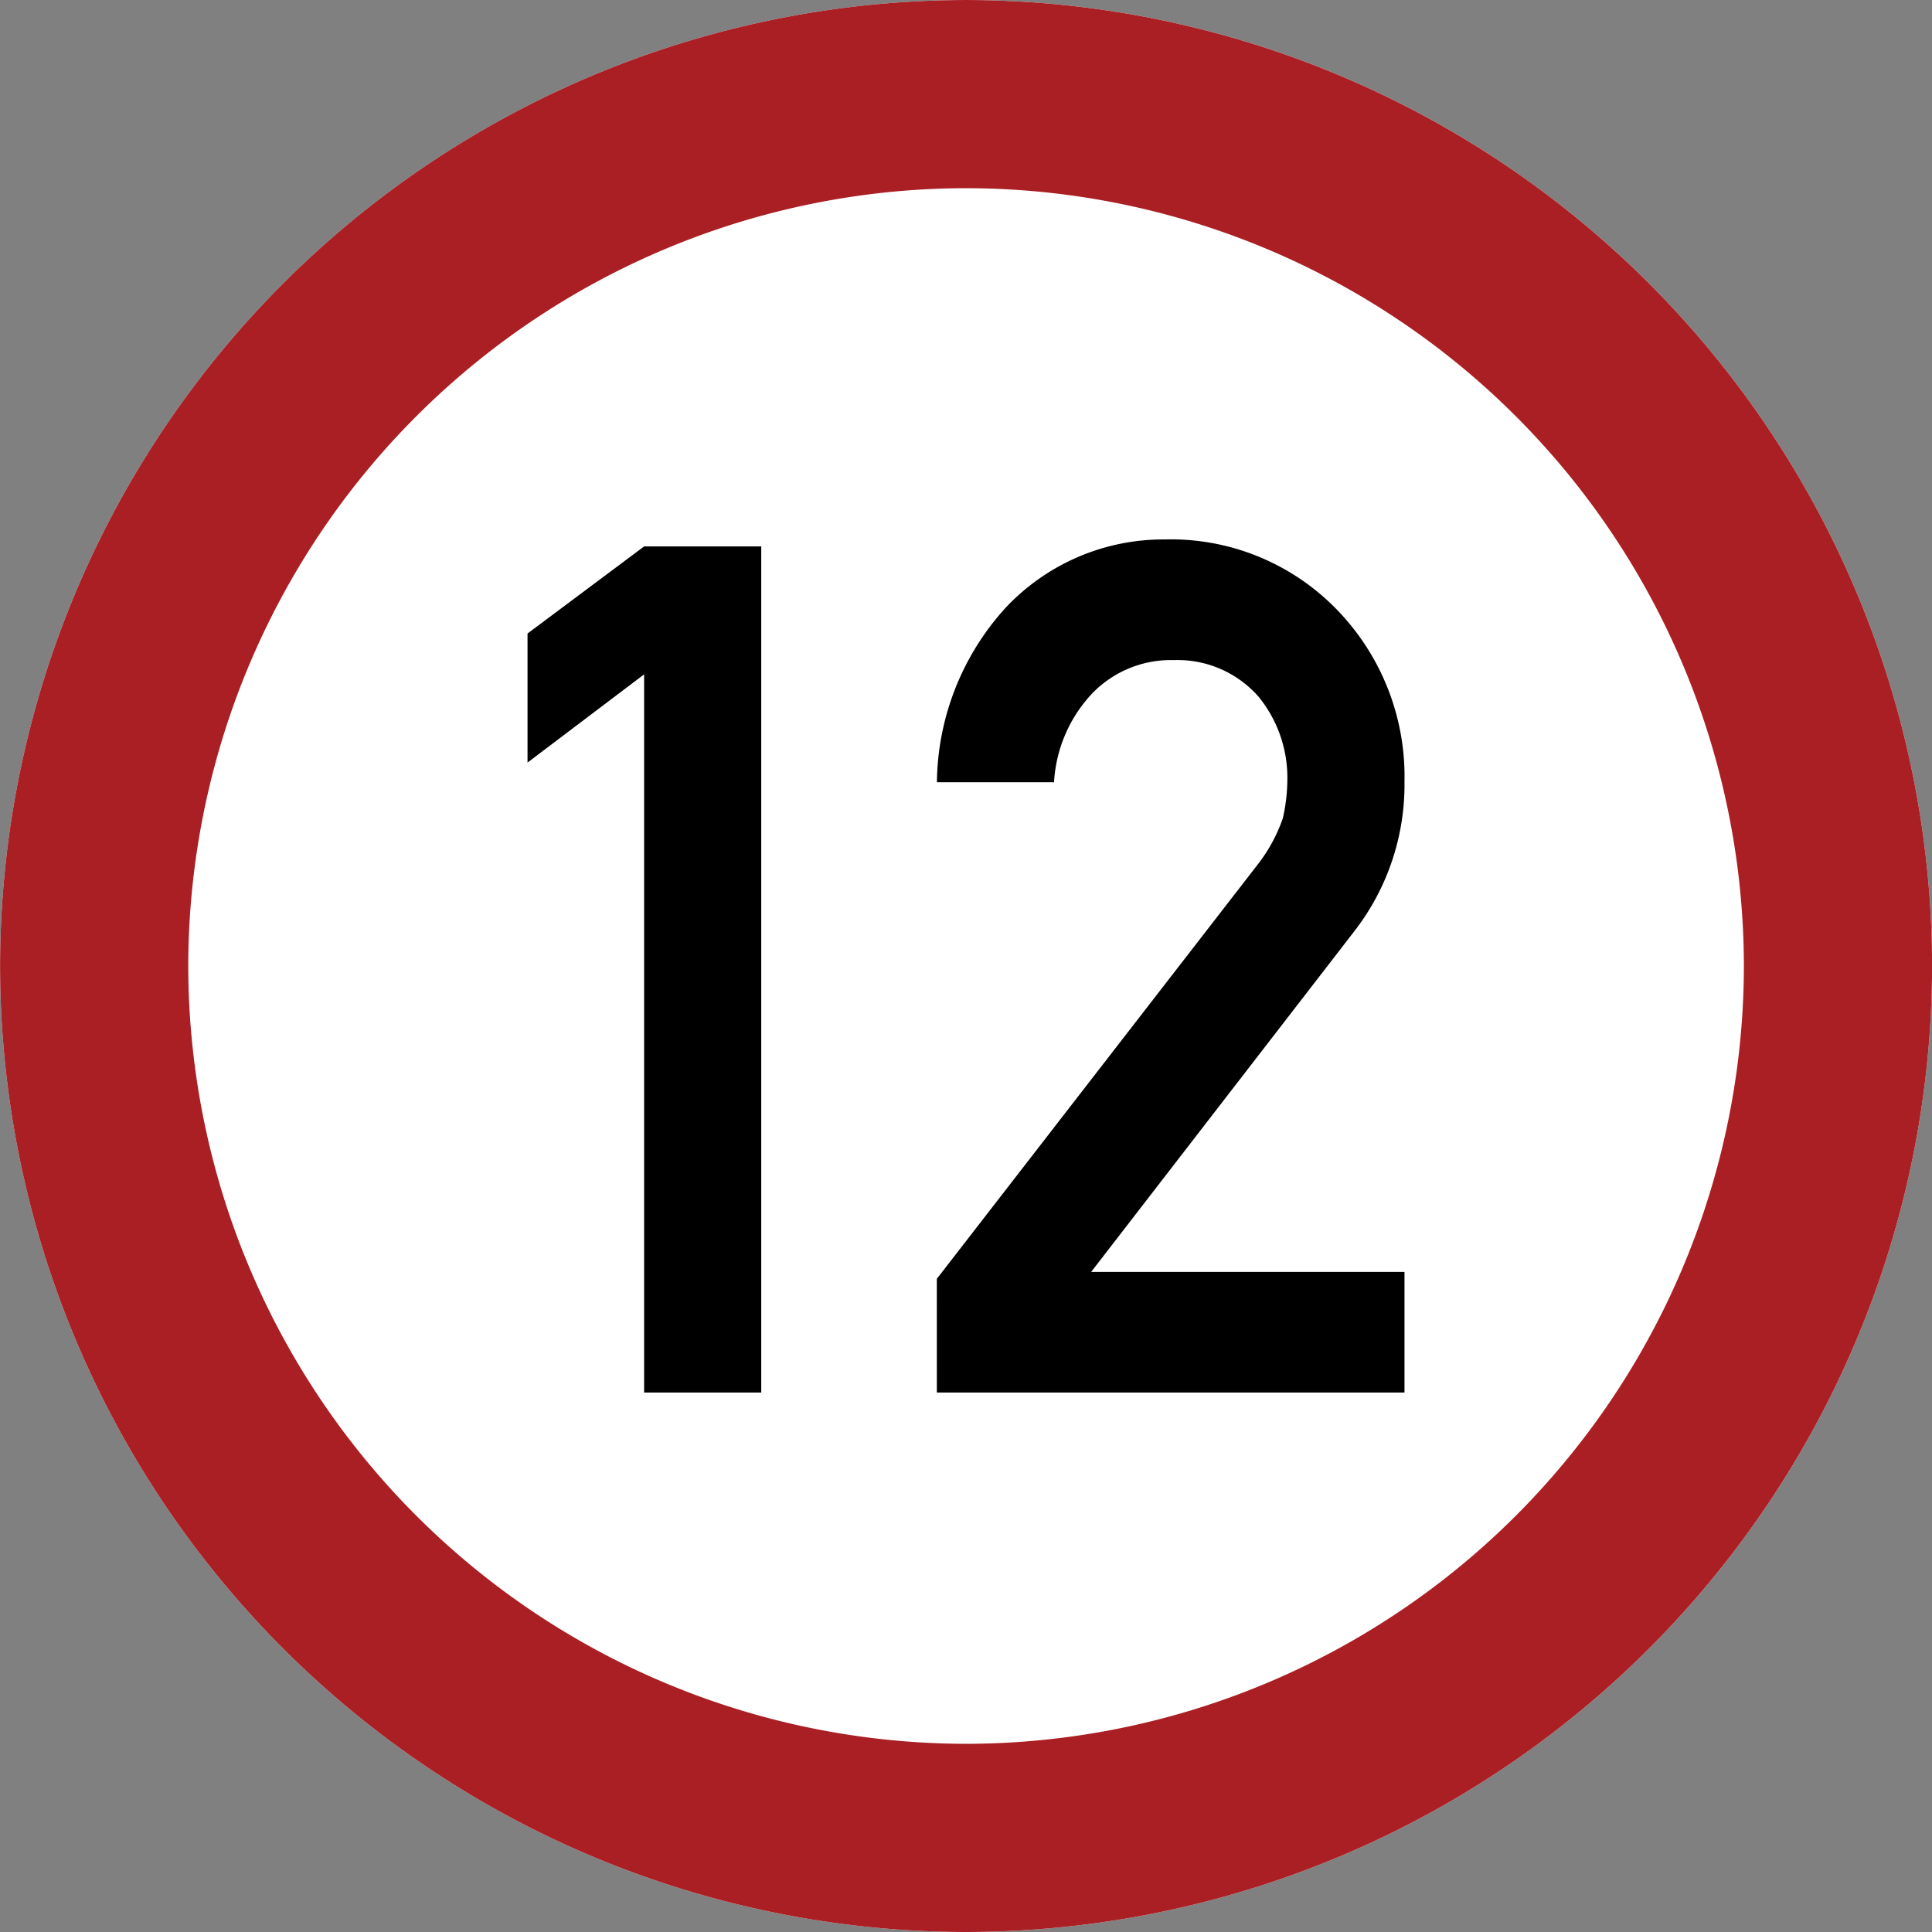 <svg xmlns="http://www.w3.org/2000/svg" width="103.168" height="103.168" viewBox="0 0 103.168 103.168"><rect x="0" y="0" width="103.168" height="103.168" fill="#808080" stroke="none"/><g transform="translate(-410 -98)"><path d="M-4212.7,1416.367a51.643,51.643,0,0,1-51.584-51.585A51.642,51.642,0,0,1-4212.7,1313.2a51.641,51.641,0,0,1,51.584,51.583A51.642,51.642,0,0,1-4212.7,1416.367Z" transform="translate(4674.288 -1215.199)" fill="#fff" fill-rule="evenodd"/><path d="M-4212.7,1406.318a41.582,41.582,0,0,0,41.535-41.536,41.581,41.581,0,0,0-41.535-41.534,41.581,41.581,0,0,0-41.535,41.534,41.582,41.582,0,0,0,41.535,41.536m0,10.049a51.643,51.643,0,0,1-51.584-51.585A51.642,51.642,0,0,1-4212.7,1313.2a51.641,51.641,0,0,1,51.584,51.583A51.642,51.642,0,0,1-4212.7,1416.367Z" transform="translate(4674.288 -1215.199)" fill="#a91f24"/><g transform="translate(4674.288 -1215.199)"><path d="M-4229.892,1349.209l-6.226,4.71v-6.891l6.226-4.651h6.254v45.184h-6.254Z"/><path d="M-4214.262,1381.488l17.123-22.109a8.581,8.581,0,0,0,1.354-2.485,9.51,9.51,0,0,0,.241-2.05,6.84,6.84,0,0,0-1.536-4.44,5.75,5.75,0,0,0-4.516-1.956,5.852,5.852,0,0,0-4.3,1.708,7.534,7.534,0,0,0-2.107,4.813h-6.254a14.056,14.056,0,0,1,3.666-9.313,11.553,11.553,0,0,1,8.5-3.651,12.341,12.341,0,0,1,9.166,3.722,12.788,12.788,0,0,1,3.636,9.212,12.763,12.763,0,0,1-2.643,7.941l-14.088,18.238h16.731v6.443h-24.972Z"/></g></g></svg>